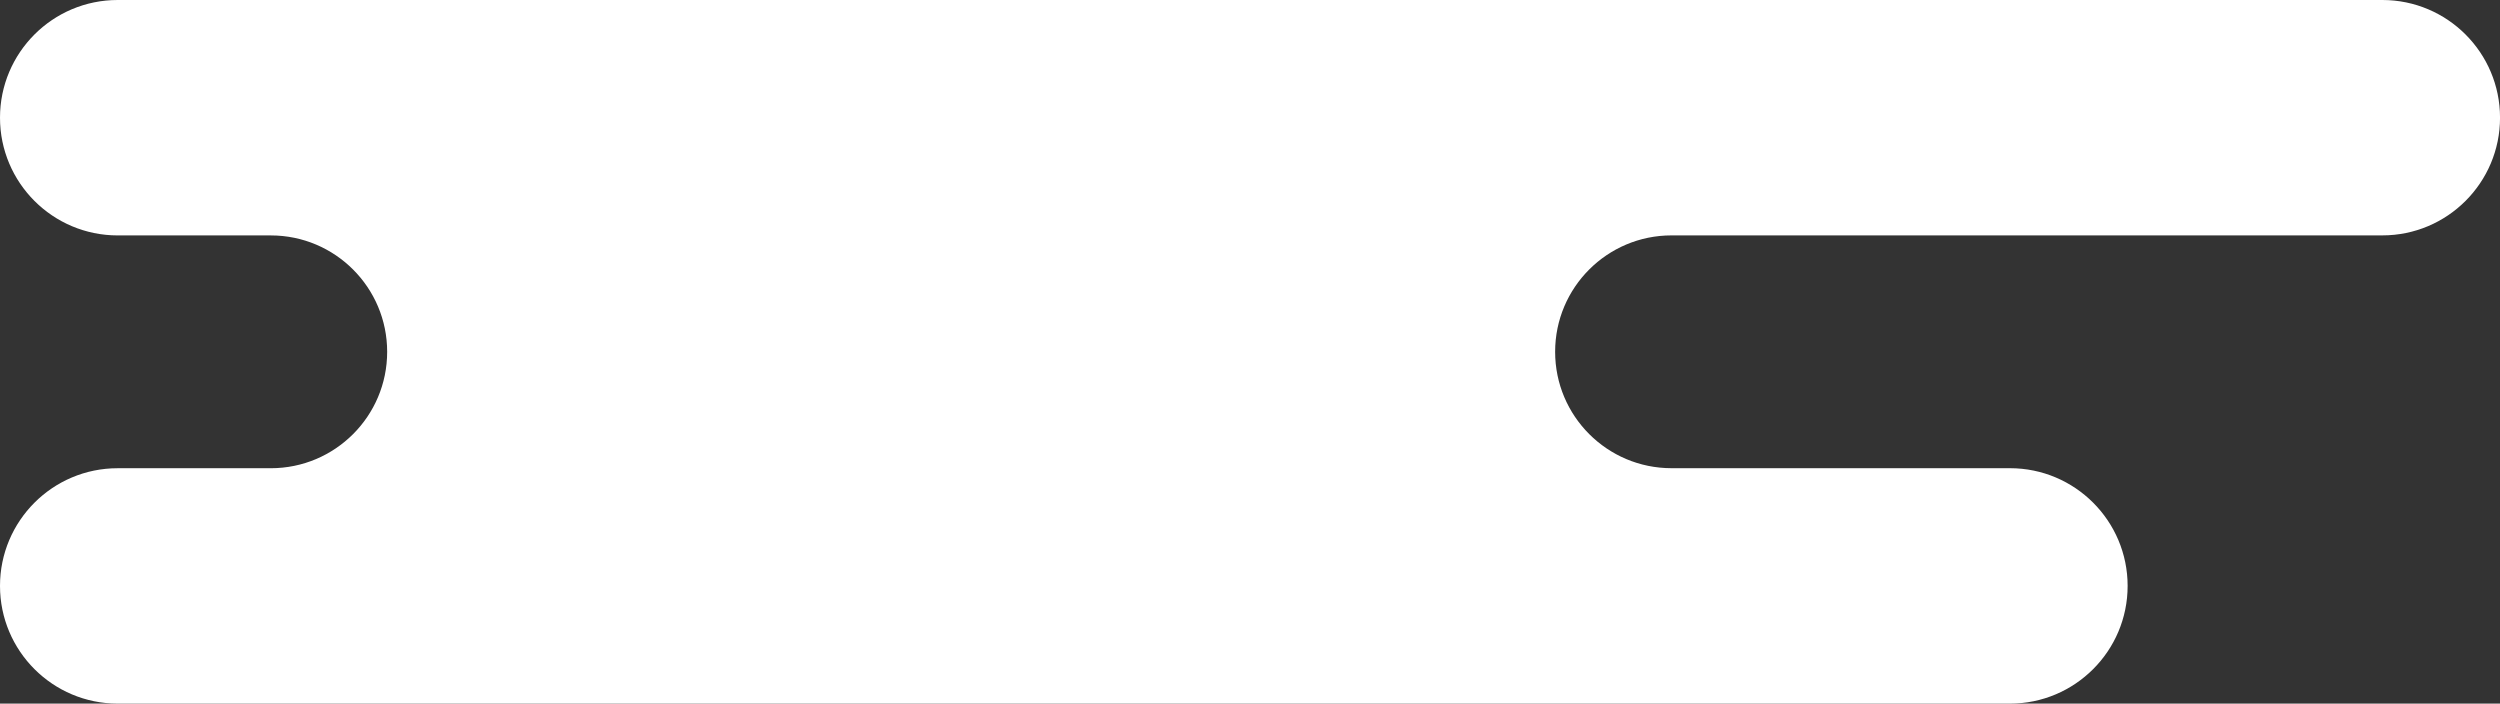 <!-- Generator: Adobe Illustrator 21.0.2, SVG Export Plug-In  -->
<svg version="1.1"
	 xmlns="http://www.w3.org/2000/svg" xmlns:xlink="http://www.w3.org/1999/xlink" xmlns:a="http://ns.adobe.com/AdobeSVGViewerExtensions/3.0/"
	 x="0px" y="0px" width="84.041px" height="23.653px" viewBox="0 0 84.041 23.653"
	 style="enable-background:new 0 0 84.041 23.653;" xml:space="preserve">
<rect x="0" y="0" width="84.041" height="23.653" fill="#333333" stroke="none"/>
<style type="text/css">
	.st0{fill:#FFFFFF;}
</style>
<defs>
</defs>
<path class="st0" d="M80.085,0H61.336H32.242H3.957C1.772,0,0,1.772,0,3.957c0,2.185,1.772,3.957,3.957,3.957h5.145
	c2.161,0,3.913,1.752,3.913,3.913c0,2.161-1.752,3.913-3.913,3.913H3.957C1.772,15.739,0,17.511,0,19.696
	c0,2.185,1.772,3.957,3.957,3.957h63.609c2.185,0,3.957-1.772,3.957-3.957c0-2.185-1.772-3.957-3.957-3.957H56.191
	c-2.161,0-3.913-1.752-3.913-3.913c0-2.161,1.752-3.913,3.913-3.913h5.145h18.749c2.185,0,3.957-1.772,3.957-3.957
	C84.041,1.772,82.27,0,80.085,0z"/>
</svg>